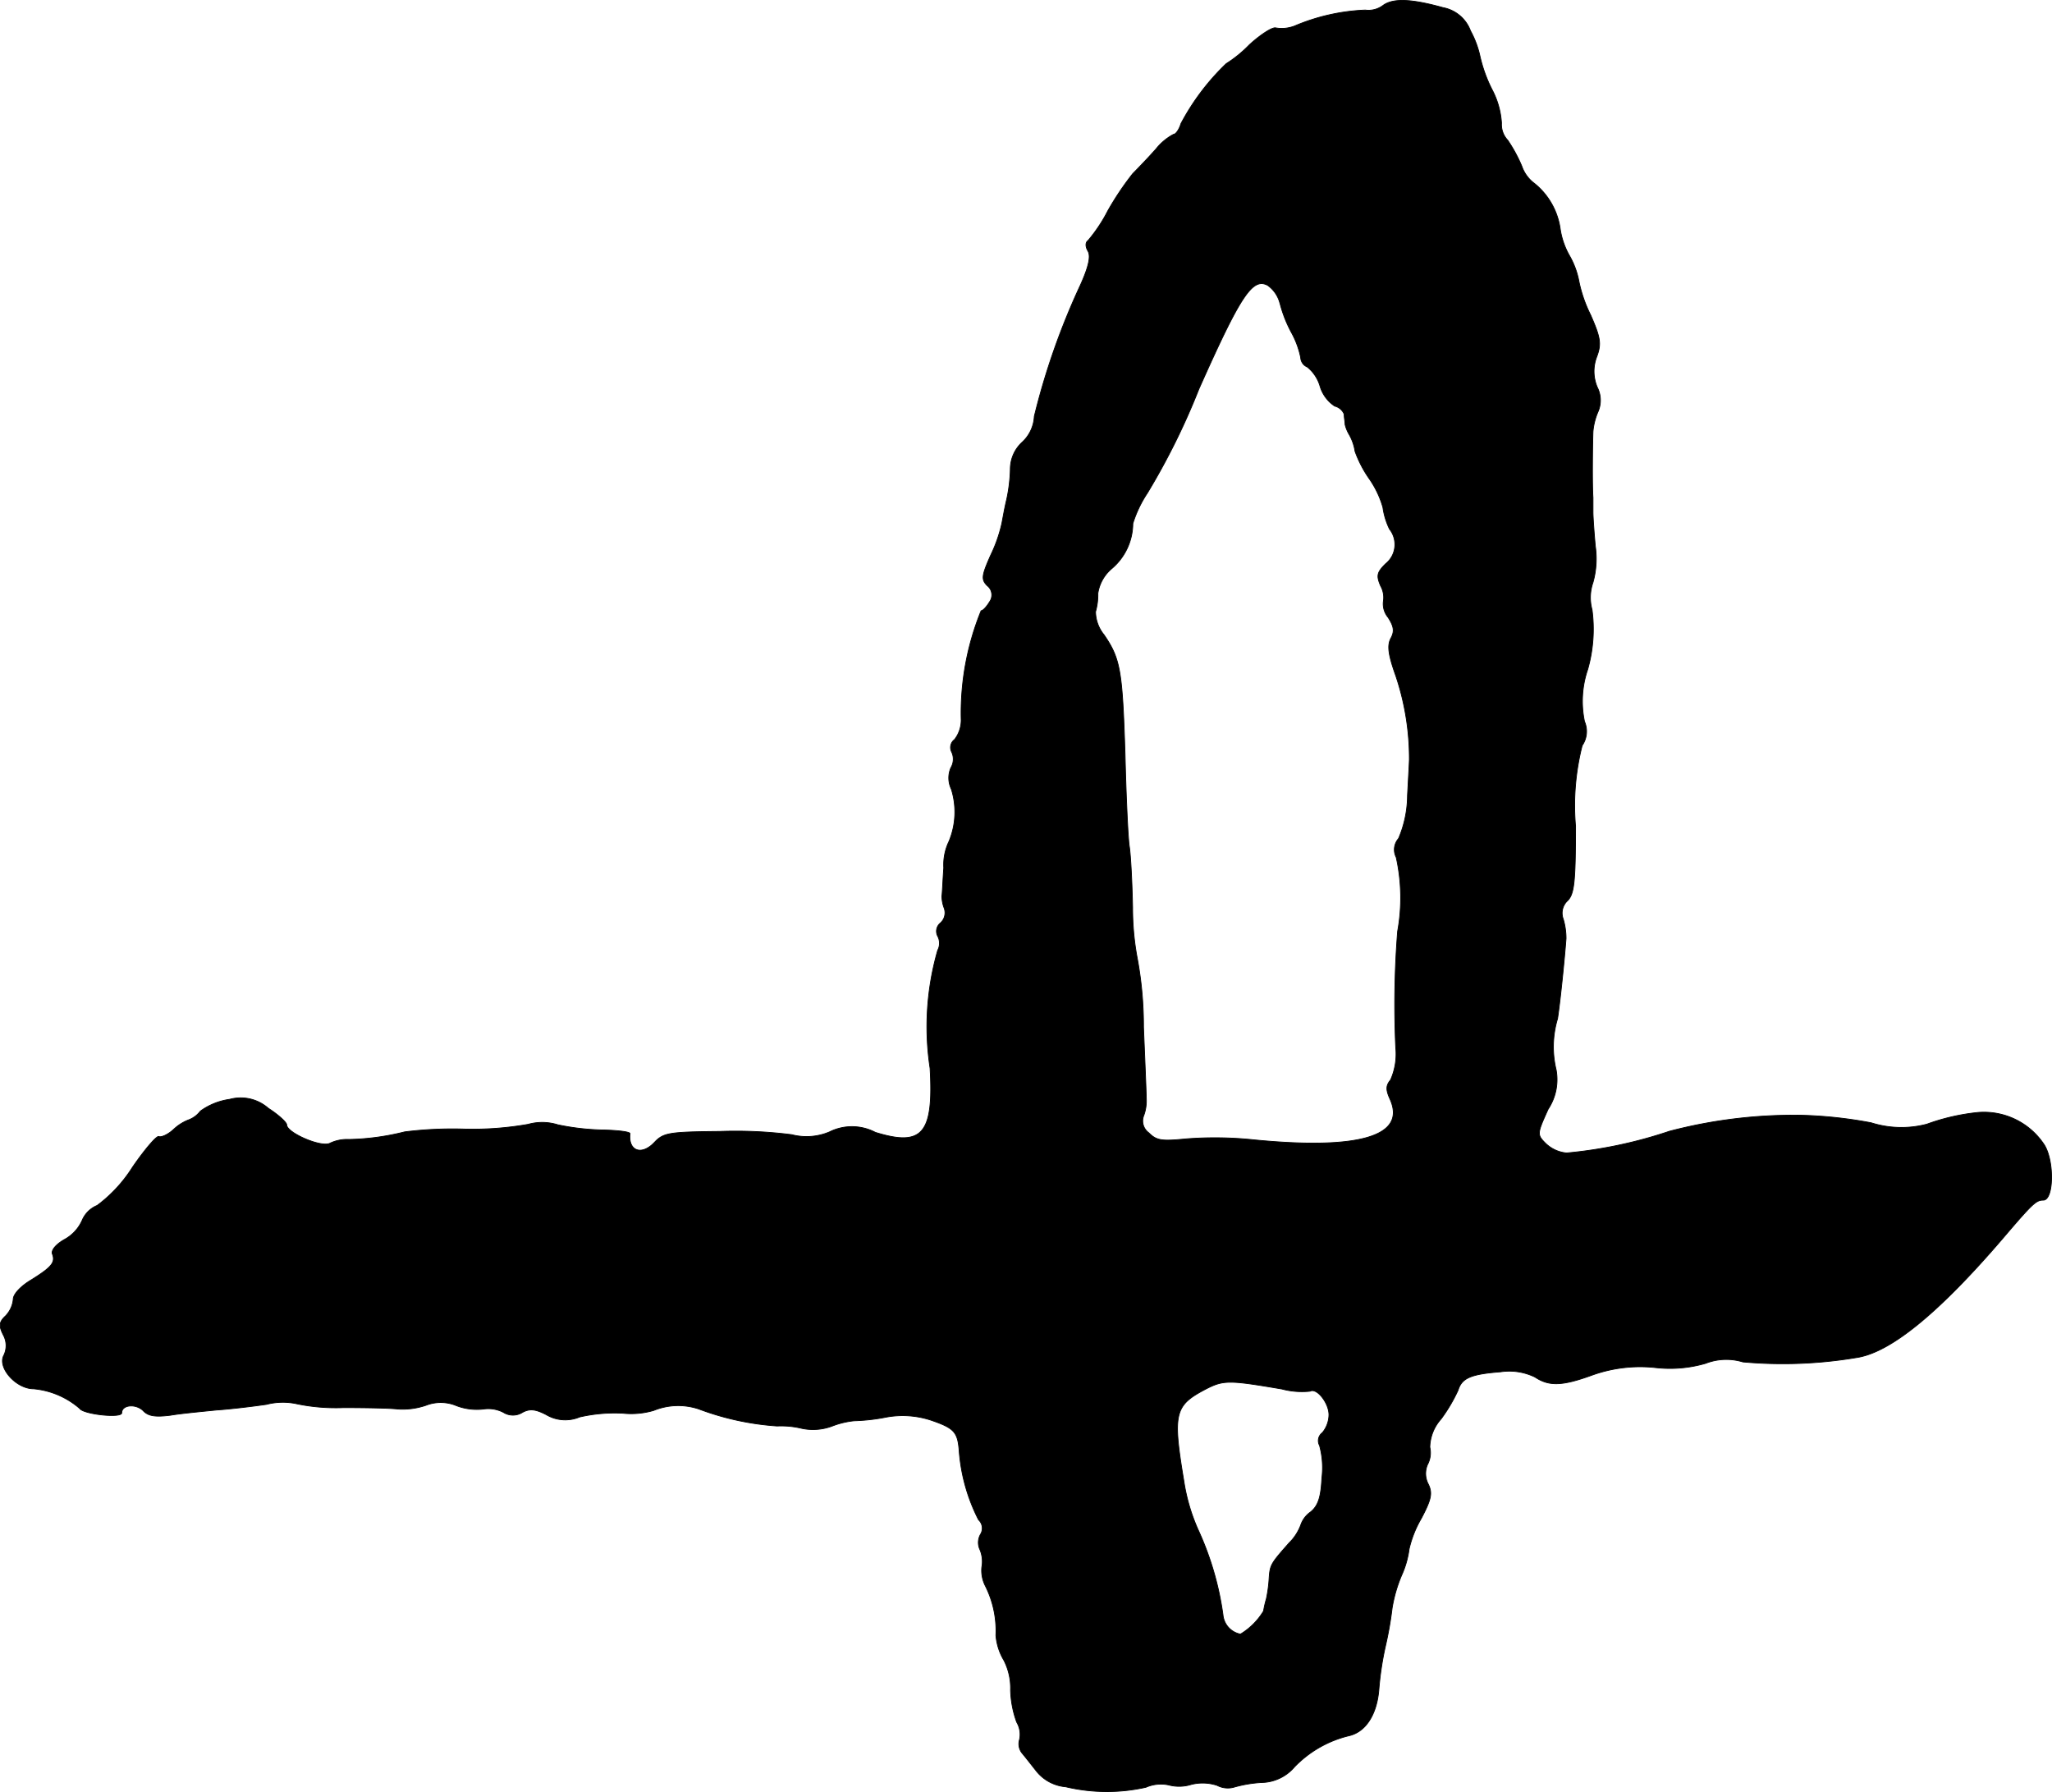 <?xml version="1.0" encoding="UTF-8"?>
<svg xmlns="http://www.w3.org/2000/svg"
     version="1.1"
     width="9.299mm"
     height="8.12mm"
     viewBox="0 0 26.359 23.017">
   <defs>
      <style type="text/css"><![CDATA[
      .a {
        stroke: #000;
        stroke-linecap: round;
        stroke-linejoin: round;
        stroke-width: 0.01px;
      }
    ]]></style>
   </defs>
   <path class="a"
         d="M17.768.068a.311.311,0,0,1-.23.061A2.589,2.589,0,0,0,16.629.334a.458.458,0,0,1-.242.024c-.042-.012-.194.085-.339.218a1.621,1.621,0,0,1-.297.242,3.033,3.033,0,0,0-.581.769c-.024.079-.067.139-.097.139a.725.725,0,0,0-.224.188c-.091.103-.224.242-.297.315a3.742,3.742,0,0,0-.321.478,1.993,1.993,0,0,1-.254.382c-.036.024-.036.079,0,.139.036.067.006.2-.097.43a9.109,9.109,0,0,0-.594,1.69.483.483,0,0,1-.157.333.47.47,0,0,0-.151.345,2.058,2.058,0,0,1-.048.394c-.024.097-.048.236-.061.303a1.891,1.891,0,0,1-.145.412c-.115.26-.121.309-.042.388a.15.15,0,0,1,.03.206c-.036.061-.085.115-.109.115A3.484,3.484,0,0,0,12.347,9.25a.408.408,0,0,1-.085.248.128.128,0,0,0-.036.164.215.215,0,0,1-.012.2.33.33,0,0,0,.006.273.978.978,0,0,1-.03.672.691.691,0,0,0-.067.339c-.012.164-.018.327-.024.363a.442.442,0,0,0,.03.157.175.175,0,0,1-.048.188.137.137,0,0,0-.036.17.193.193,0,0,1,0,.182A3.541,3.541,0,0,0,11.947,13.72c.048.842-.097,1.012-.703.824a.647.647,0,0,0-.588-.006.757.757,0,0,1-.485.036,5.655,5.655,0,0,0-.927-.042c-.648.006-.721.018-.836.139-.164.176-.339.115-.315-.109.006-.024-.139-.042-.321-.048a3.143,3.143,0,0,1-.606-.067.669.669,0,0,0-.382-.006,4.132,4.132,0,0,1-.818.061,4.911,4.911,0,0,0-.769.036,3.171,3.171,0,0,1-.715.097.51.51,0,0,0-.242.048c-.109.061-.557-.133-.557-.236,0-.03-.103-.127-.236-.212a.536.536,0,0,0-.497-.115.836.836,0,0,0-.376.151.339.339,0,0,1-.157.115.588.588,0,0,0-.188.121c-.073.067-.157.103-.188.091-.024-.018-.176.157-.339.394a1.83,1.83,0,0,1-.454.491.357.357,0,0,0-.194.194.522.522,0,0,1-.224.242c-.109.061-.176.139-.157.188.042.109-.012.17-.273.333-.133.079-.23.182-.23.248a.356.356,0,0,1-.097.212c-.085.079-.091.127-.03.248a.283.283,0,0,1,.006.26c-.085.157.157.43.382.43a1.05,1.05,0,0,1,.594.254c.048.073.539.127.539.055,0-.103.176-.121.273-.03.067.073.157.085.351.061.139-.024.406-.048.588-.067.182-.012.478-.048.648-.073a.838.838,0,0,1,.394-.006,2.46,2.46,0,0,0,.594.048c.285,0,.6.006.697.018a.927.927,0,0,0,.363-.048.522.522,0,0,1,.394.006.736.736,0,0,0,.345.042.422.422,0,0,1,.254.042.23.23,0,0,0,.248,0c.091-.048.164-.042.303.03a.478.478,0,0,0,.43.03,2.012,2.012,0,0,1,.557-.048,1.021,1.021,0,0,0,.394-.036.835.835,0,0,1,.581-.018,3.524,3.524,0,0,0,1.005.218,1.134,1.134,0,0,1,.315.03.699.699,0,0,0,.394-.03,1.085,1.085,0,0,1,.279-.067,2.484,2.484,0,0,0,.388-.042,1.168,1.168,0,0,1,.606.036c.297.103.339.151.357.406a2.324,2.324,0,0,0,.248.872.147.147,0,0,1,.024.188.216.216,0,0,0-.012.182.394.394,0,0,1,.03.236.435.435,0,0,0,.042.236,1.287,1.287,0,0,1,.139.642.739.739,0,0,0,.103.321.787.787,0,0,1,.085.382,1.304,1.304,0,0,0,.079.412.31.31,0,0,1,.036.224.191.191,0,0,0,.03.17c.036.042.121.151.188.236a.542.542,0,0,0,.376.2,2.296,2.296,0,0,0,1.03.006.48.48,0,0,1,.291-.03.521.521,0,0,0,.291-.006.596.596,0,0,1,.333.012.293.293,0,0,0,.212.024,1.634,1.634,0,0,1,.357-.061.567.567,0,0,0,.424-.2,1.438,1.438,0,0,1,.697-.4c.218-.048.363-.273.388-.6a4.029,4.029,0,0,1,.085-.557,4.599,4.599,0,0,0,.085-.485,1.858,1.858,0,0,1,.121-.418,1.188,1.188,0,0,0,.097-.339,1.414,1.414,0,0,1,.157-.394c.127-.242.145-.321.091-.436a.292.292,0,0,1-.012-.254.321.321,0,0,0,.03-.224.563.563,0,0,1,.145-.363,2.084,2.084,0,0,0,.218-.369c.048-.157.164-.206.545-.236a.754.754,0,0,1,.442.067c.182.121.351.115.733-.024a1.826,1.826,0,0,1,.818-.097,1.633,1.633,0,0,0,.642-.055.731.731,0,0,1,.478-.018,5.704,5.704,0,0,0,1.454-.055c.436-.061,1.06-.569,1.89-1.538.382-.448.424-.485.515-.485.133,0,.145-.485.018-.703a.926.926,0,0,0-.854-.424,2.721,2.721,0,0,0-.66.151,1.287,1.287,0,0,1-.715-.018,5.6,5.6,0,0,0-.902-.097,6.292,6.292,0,0,0-1.69.206,5.786,5.786,0,0,1-1.32.279.446.446,0,0,1-.267-.121c-.115-.115-.115-.121.03-.442a.688.688,0,0,0,.103-.503,1.261,1.261,0,0,1,.018-.66c.036-.236.091-.787.109-1.03a.88.88,0,0,0-.036-.248.217.217,0,0,1,.055-.236c.085-.085.103-.236.103-.957a3.12,3.12,0,0,1,.085-1.036.321.321,0,0,0,.03-.309,1.266,1.266,0,0,1,.042-.672,1.887,1.887,0,0,0,.055-.763.592.592,0,0,1,.012-.351,1.129,1.129,0,0,0,.03-.466c-.018-.194-.03-.388-.03-.43V6.391c-.012-.176-.006-.672,0-.848a.821.821,0,0,1,.067-.26.369.369,0,0,0-.012-.309.522.522,0,0,1-.006-.394c.061-.164.048-.242-.079-.533a1.753,1.753,0,0,1-.151-.436,1.054,1.054,0,0,0-.121-.327.99.99,0,0,1-.121-.357A.914.914,0,0,0,19.712,2.357a.464.464,0,0,1-.164-.224A1.912,1.912,0,0,0,19.367,1.8.291.291,0,0,1,19.288,1.582a1.062,1.062,0,0,0-.121-.43,1.848,1.848,0,0,1-.157-.436,1.23,1.23,0,0,0-.121-.321A.467.467,0,0,0,18.537.098C18.125-.017,17.895-.023,17.768.068Zm-1.326,3.828a1.654,1.654,0,0,0,.151.382,1.133,1.133,0,0,1,.115.315.138.138,0,0,0,.085.121.497.497,0,0,1,.164.248.464.464,0,0,0,.188.254.178.178,0,0,1,.121.103c0,.042.012.097.012.133a.476.476,0,0,0,.055.133.622.622,0,0,1,.073.212,1.499,1.499,0,0,0,.182.351,1.23,1.23,0,0,1,.176.369.925.925,0,0,0,.085.279.317.317,0,0,1-.051.446l-.003.003c-.109.109-.115.151-.061.279a.306.306,0,0,1,.036.2.271.271,0,0,0,.061.206c.073.115.085.176.036.267s-.036.206.061.478a3.341,3.341,0,0,1,.176,1.078c0,.03-.012.242-.024.466a1.423,1.423,0,0,1-.115.551.217.217,0,0,0-.03.242,2.403,2.403,0,0,1,.018.951,11.962,11.962,0,0,0-.024,1.496.812.812,0,0,1-.067.412c-.061.073-.061.127-.006.248.212.472-.388.654-1.75.521a4.743,4.743,0,0,0-.872-.012c-.309.03-.376.024-.478-.079a.187.187,0,0,1-.067-.212.546.546,0,0,0,.036-.224c0-.067-.018-.485-.036-.921a4.747,4.747,0,0,0-.079-.878,3.508,3.508,0,0,1-.061-.654c-.006-.315-.024-.672-.042-.787s-.042-.648-.055-1.181C14.418,8.62,14.394,8.463,14.182,8.154a.479.479,0,0,1-.109-.297.799.799,0,0,0,.03-.236.519.519,0,0,1,.182-.321.765.765,0,0,0,.267-.575,1.532,1.532,0,0,1,.188-.394,8.906,8.906,0,0,0,.66-1.333c.539-1.211.69-1.435.884-1.333a.405.405,0,0,1,.157.23Zm.018,13.943a.993.993,0,0,0,.369.03c.085-.048.242.151.242.303a.369.369,0,0,1-.085.23.128.128,0,0,0-.036.164,1.077,1.077,0,0,1,.03.418c-.012.248-.048.357-.145.436a.335.335,0,0,0-.127.17.635.635,0,0,1-.151.23c-.23.26-.242.279-.254.442a1.749,1.749,0,0,1-.036.273,1.206,1.206,0,0,0-.036.157.87.87,0,0,1-.297.297.278.278,0,0,1-.224-.248,3.884,3.884,0,0,0-.321-1.096,2.435,2.435,0,0,1-.182-.624c-.145-.872-.121-.969.285-1.181.224-.115.297-.115.969,0Z"/>
</svg>

